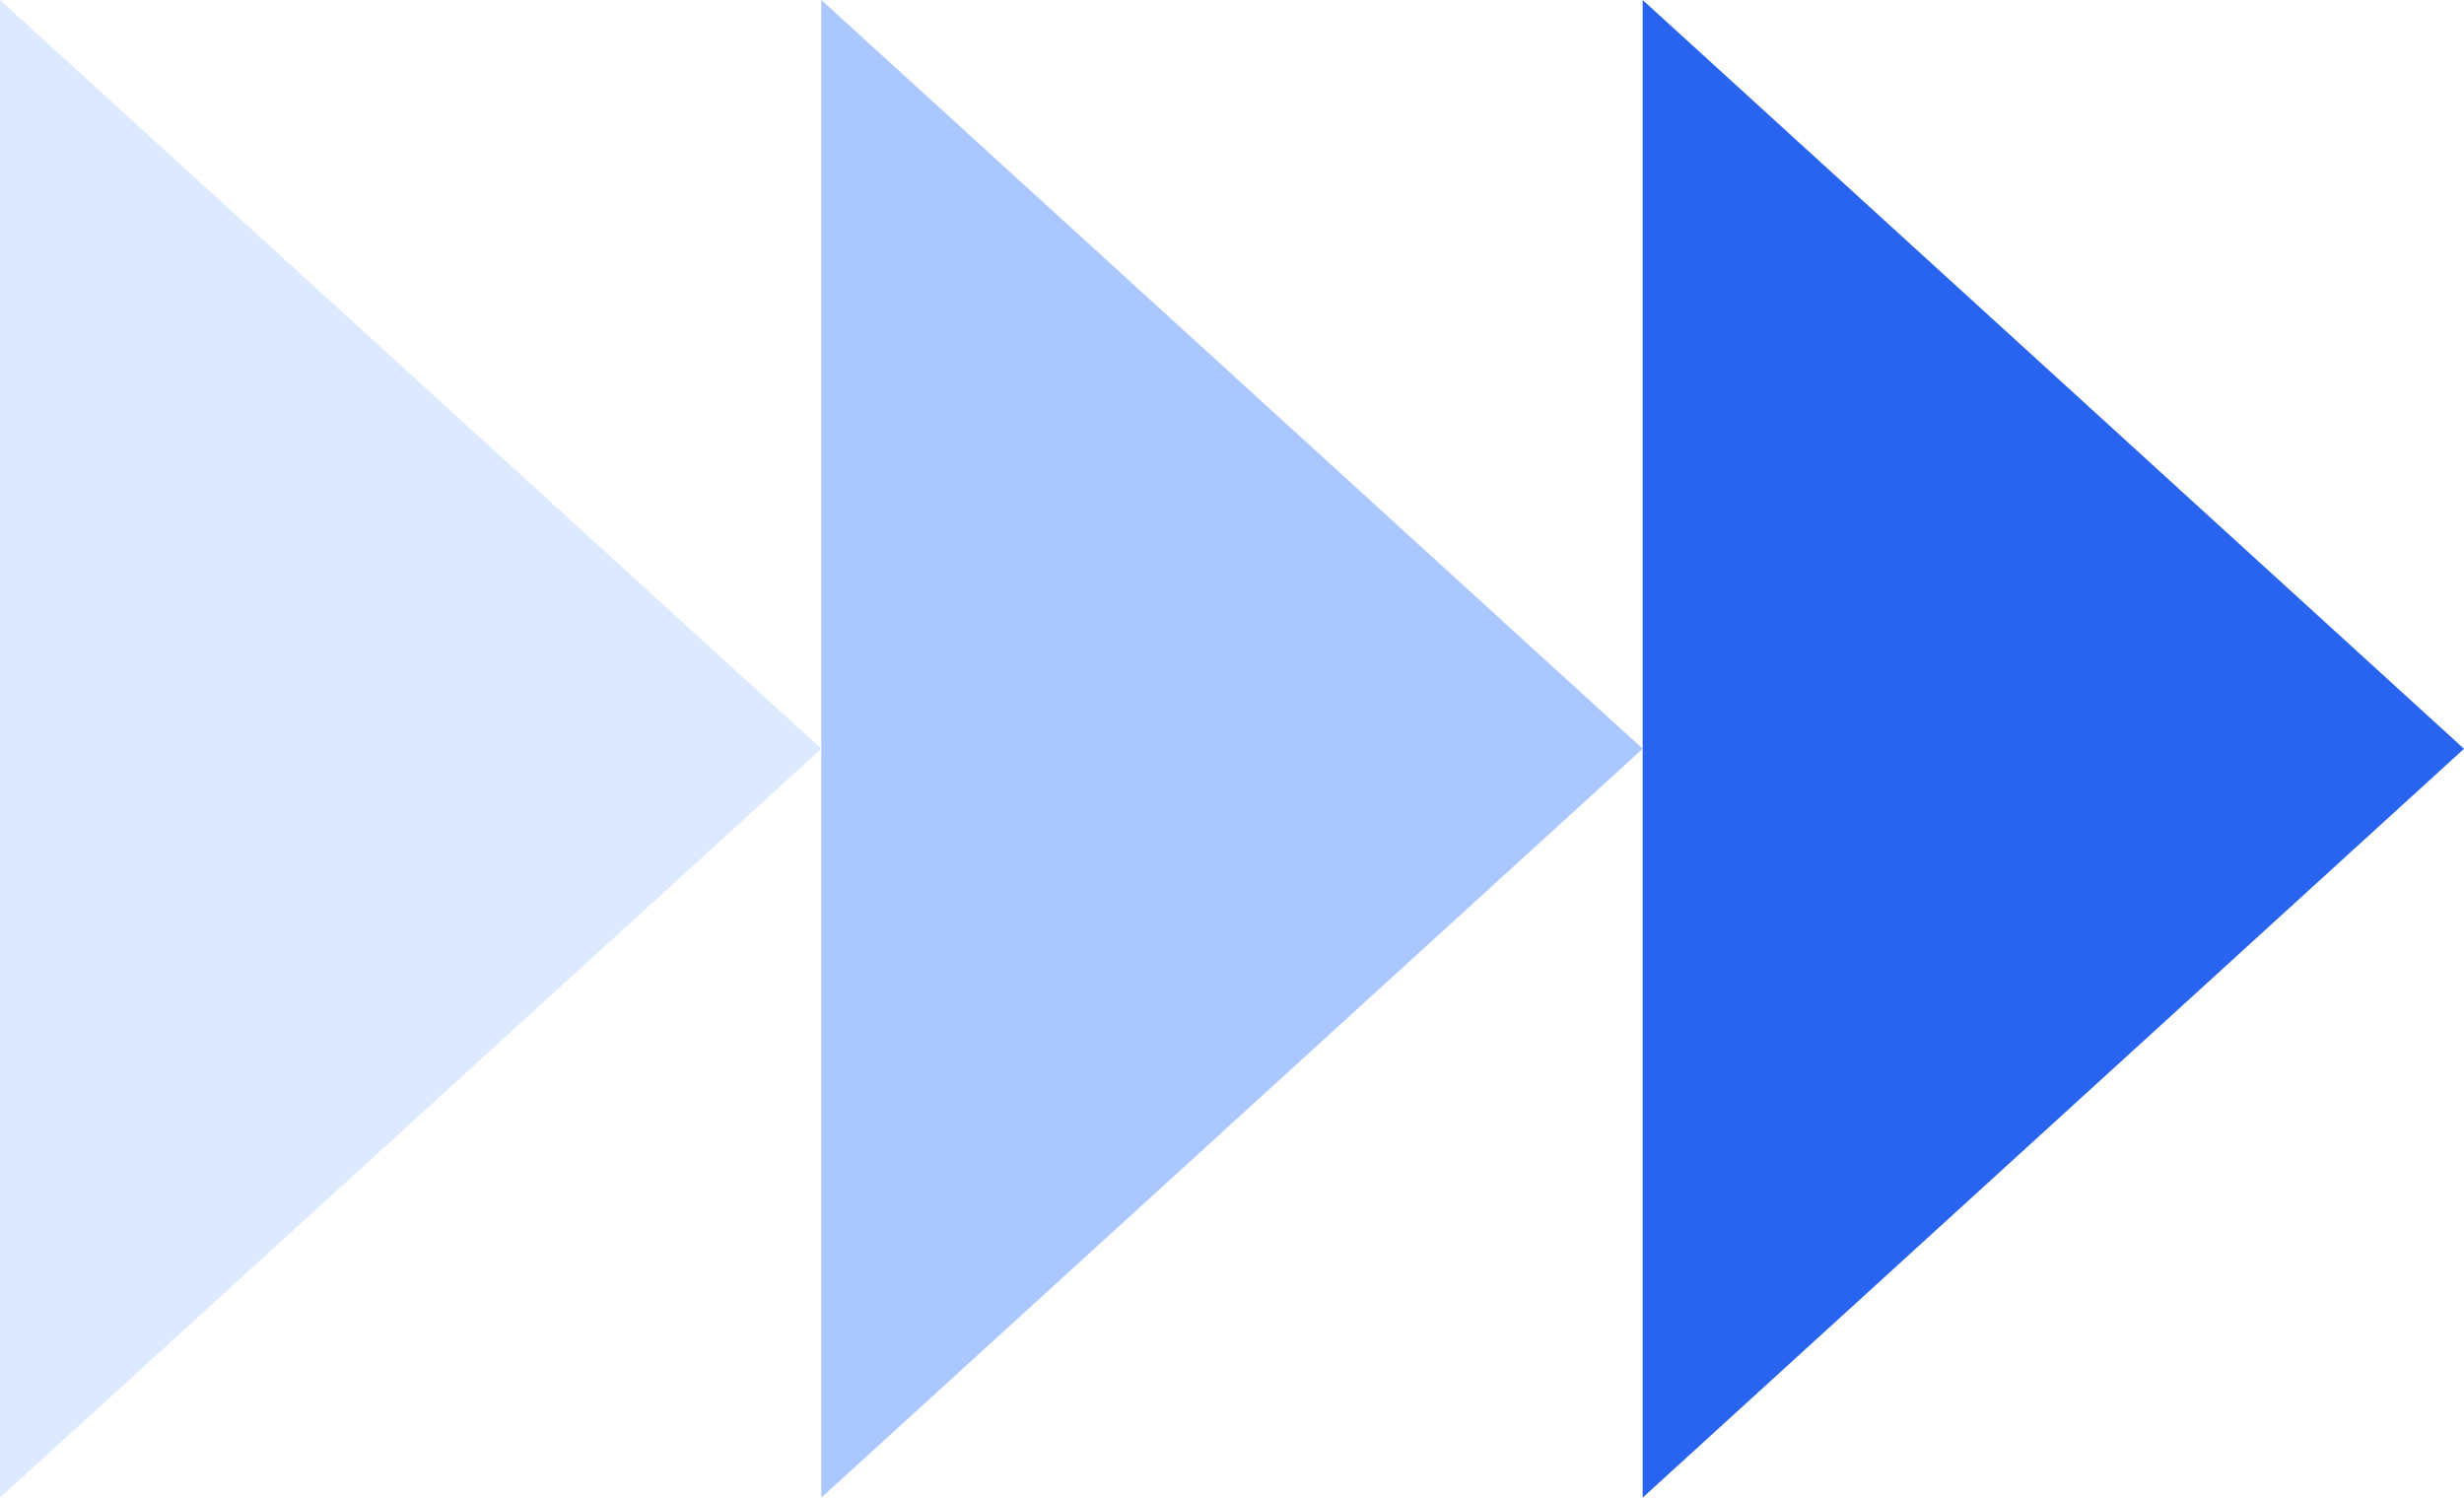 <svg xmlns="http://www.w3.org/2000/svg" width="42.147" height="25.619"><path data-name="多角形 97" d="m42.147 12.809-14.049 12.81V0Z" fill="#2864f0"/><path data-name="多角形 98" d="m28.098 12.809-14.049 12.81V0Z" fill="#aac8ff"/><path data-name="多角形 99" d="M14.049 12.809 0 25.619V0Z" fill="#dde9ff"/></svg>